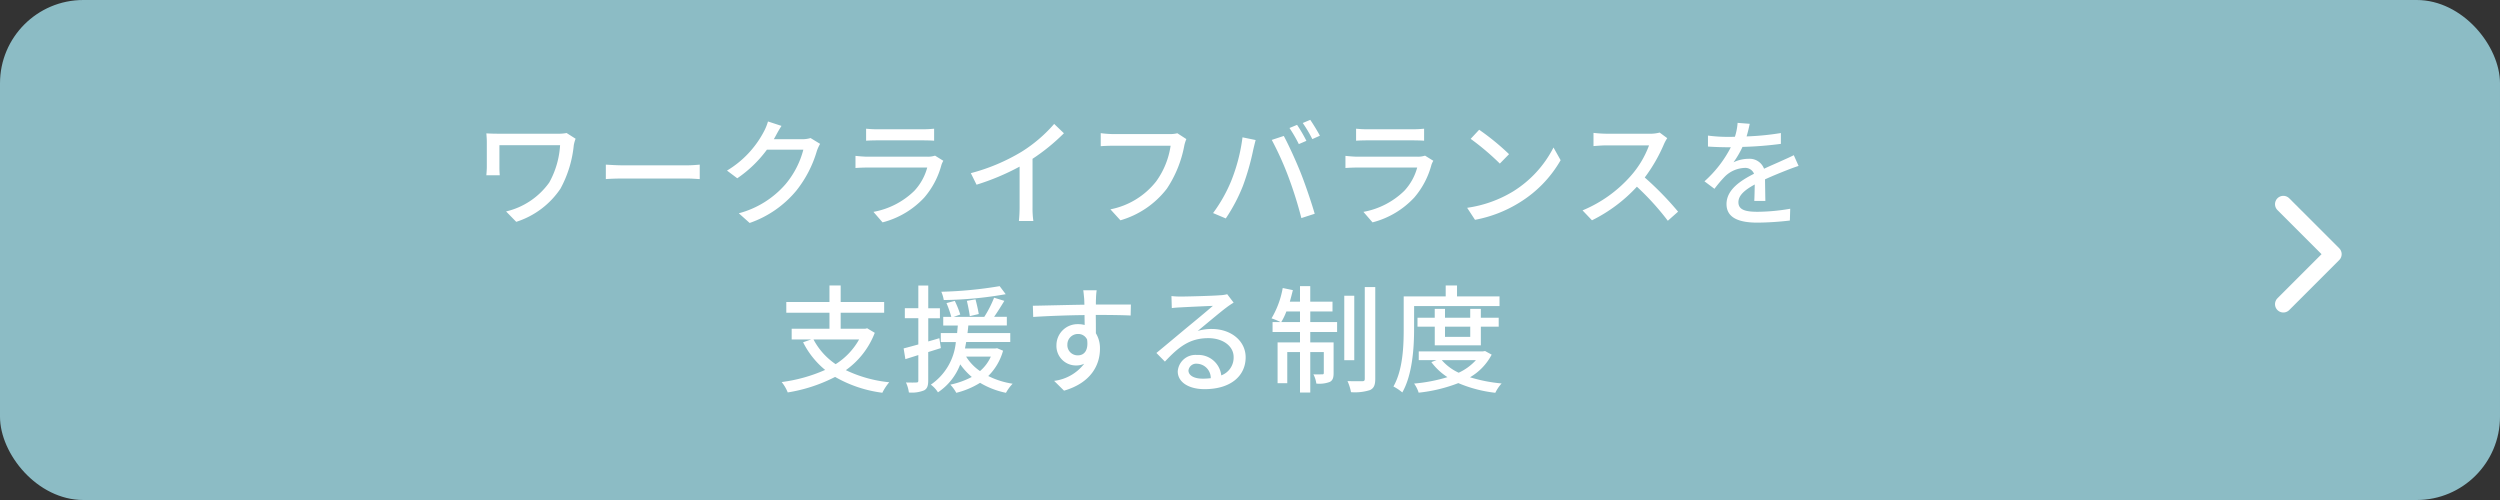 <svg xmlns="http://www.w3.org/2000/svg" width="300" height="60" viewBox="0 0 300 60">
  <rect x="0" y="0" width="300" height="60" fill="#333333" stroke="none"/>
  <g id="グループ_470" data-name="グループ 470" transform="translate(-425 -3996)">
    <rect id="長方形_3" data-name="長方形 3" width="300" height="60" rx="10" transform="translate(425 3996)" fill="#8cbcc5"/>
    <path id="パス_240" data-name="パス 240" d="M49.072,6.648l-1.078-.686a5.106,5.106,0,0,1-1.078.084H39.944c-.616,0-1.19-.014-1.582-.042.028.336.056.7.056,1.036v2.982c0,.308-.028.63-.056,1.008h1.61a9.827,9.827,0,0,1-.042-1.008v-2.6h7.28a10.471,10.471,0,0,1-1.3,4.48,8.844,8.844,0,0,1-5.18,3.472l1.218,1.246a10.075,10.075,0,0,0,5.306-3.976,13.669,13.669,0,0,0,1.6-5.222A4.305,4.305,0,0,1,49.072,6.648ZM52.7,9.756v1.736c.476-.042,1.316-.07,2.086-.07H62.4c.616,0,1.26.056,1.568.07V9.756c-.35.028-.9.084-1.568.084H54.784C54.028,9.84,53.16,9.784,52.7,9.756ZM73.782,5.108l-1.624-.532a6.207,6.207,0,0,1-.518,1.26,11.881,11.881,0,0,1-4.4,4.634l1.232.924a14.62,14.62,0,0,0,3.556-3.43H76.4a10.513,10.513,0,0,1-2.128,4.13,11.217,11.217,0,0,1-5.614,3.5l1.3,1.162a12.616,12.616,0,0,0,5.6-3.878,13.856,13.856,0,0,0,2.464-4.76,4.791,4.791,0,0,1,.392-.854l-1.148-.7a3.288,3.288,0,0,1-1.05.14h-3.36c.07-.112.14-.238.2-.35C73.208,6.074,73.5,5.528,73.782,5.108Zm10.15.336V6.886c.392-.028.9-.042,1.344-.042h5.432c.476,0,1.036.014,1.386.042V5.444a13.375,13.375,0,0,1-1.372.07H85.276A12.807,12.807,0,0,1,83.932,5.444ZM93.2,9.294l-.994-.616a2.778,2.778,0,0,1-.9.126H84.142c-.406,0-.938-.042-1.484-.1v1.456c.532-.042,1.148-.056,1.484-.056h7.126a6.6,6.6,0,0,1-1.554,2.8,9.419,9.419,0,0,1-4.9,2.52l1.092,1.26A10.345,10.345,0,0,0,90.918,13.7a9.906,9.906,0,0,0,2.058-3.92A2.459,2.459,0,0,1,93.2,9.294Zm3.3,1.484.686,1.386a28.644,28.644,0,0,0,5.166-2.17v4.872a16.223,16.223,0,0,1-.084,1.652h1.736a10.528,10.528,0,0,1-.1-1.652V9.056a23.617,23.617,0,0,0,3.766-3.066L106.5,4.87A17.281,17.281,0,0,1,102.608,8.2,23.118,23.118,0,0,1,96.5,10.778ZM122.362,6.69l-1.078-.7a3.567,3.567,0,0,1-.9.1H113.6a12.556,12.556,0,0,1-1.512-.112V7.544c.35-.028.91-.056,1.512-.056h6.874a9.668,9.668,0,0,1-1.75,4.3,9.235,9.235,0,0,1-5.474,3.332l1.2,1.316a10.789,10.789,0,0,0,5.572-3.794A13.879,13.879,0,0,0,122.11,7.5,4.254,4.254,0,0,1,122.362,6.69Zm13.286-1.708-.91.378a16.837,16.837,0,0,1,1.12,1.932l.91-.392A17.561,17.561,0,0,0,135.648,4.982Zm1.582-.6-.9.378a15.612,15.612,0,0,1,1.148,1.932l.91-.406C138.126,5.78,137.594,4.912,137.23,4.38Zm-9.492,7.35a17.947,17.947,0,0,1-2.17,3.836l1.526.644a20.308,20.308,0,0,0,2.058-3.906,29.846,29.846,0,0,0,1.232-4.312c.07-.308.2-.84.294-1.19L129.1,6.48A21.131,21.131,0,0,1,127.738,11.73Zm6.9-.434a47.761,47.761,0,0,1,1.526,4.872l1.6-.518c-.378-1.316-1.12-3.5-1.652-4.844-.56-1.414-1.484-3.444-2.058-4.494l-1.442.476A37.355,37.355,0,0,1,134.64,11.3Zm8.092-5.852V6.886c.392-.028.9-.042,1.344-.042h5.432c.476,0,1.036.014,1.386.042V5.444a13.375,13.375,0,0,1-1.372.07h-5.446A12.807,12.807,0,0,1,142.732,5.444ZM152,9.294l-.994-.616a2.778,2.778,0,0,1-.9.126h-7.168c-.406,0-.938-.042-1.484-.1v1.456c.532-.042,1.148-.056,1.484-.056h7.126a6.6,6.6,0,0,1-1.554,2.8,9.419,9.419,0,0,1-4.9,2.52l1.092,1.26a10.345,10.345,0,0,0,5.012-2.982,9.906,9.906,0,0,0,2.058-3.92A2.46,2.46,0,0,1,152,9.294Zm5.5-3.724L156.48,6.662a30.367,30.367,0,0,1,3.5,2.968L161.086,8.5A29.377,29.377,0,0,0,157.5,5.57Zm-1.442,9.366L157,16.378a15.436,15.436,0,0,0,5.362-2.086,14.314,14.314,0,0,0,4.914-5.068L166.42,7.7a13.329,13.329,0,0,1-4.858,5.278A14.547,14.547,0,0,1,156.06,14.936Zm24.01-8.358-.91-.672a4.247,4.247,0,0,1-1.218.14h-5.194a14.979,14.979,0,0,1-1.526-.1V7.53c.224-.014.98-.084,1.526-.084h5.138a11.518,11.518,0,0,1-2.226,3.7,15.731,15.731,0,0,1-5.754,4.1l1.134,1.19a18.378,18.378,0,0,0,5.39-4.032,31.418,31.418,0,0,1,3.71,4.088l1.232-1.092a37.214,37.214,0,0,0-4-4.1,19.161,19.161,0,0,0,2.3-3.99A4.832,4.832,0,0,1,180.07,6.578Zm9.9-1.722-1.456-.112a6.972,6.972,0,0,1-.322,1.666c-.28.014-.56.014-.826.014a18.1,18.1,0,0,1-2.408-.154V7.586c.784.056,1.75.084,2.338.084h.406a14.066,14.066,0,0,1-3.164,4.088l1.2.9a15.224,15.224,0,0,1,1.274-1.5,3.568,3.568,0,0,1,2.324-1.008,1.127,1.127,0,0,1,1.148.7c-1.624.826-3.3,1.918-3.3,3.64s1.624,2.226,3.71,2.226a35.651,35.651,0,0,0,3.892-.252l.042-1.414a23.84,23.84,0,0,1-3.892.364c-1.414,0-2.324-.2-2.324-1.148,0-.826.756-1.47,1.96-2.128-.014.686-.028,1.484-.056,1.974h1.33c-.014-.672-.028-1.792-.042-2.59.98-.448,1.89-.812,2.6-1.092.42-.168,1.022-.392,1.428-.518l-.574-1.288c-.448.224-.854.406-1.33.616-.658.308-1.372.6-2.24,1.008a1.843,1.843,0,0,0-1.876-1.19,4.112,4.112,0,0,0-1.792.42A11.234,11.234,0,0,0,189.1,7.628a43.257,43.257,0,0,0,4.606-.364v-1.3a32.276,32.276,0,0,1-4.116.406C189.772,5.766,189.884,5.248,189.968,4.856ZM83.092,30.736A8.285,8.285,0,0,1,80.278,33.7a8.172,8.172,0,0,1-2.66-2.968Zm.966-1.344-.224.056H80.88V27.53H86.1V26.242H80.88V24.254H79.536v1.988h-5.18V27.53h5.18v1.918H75v1.288h2.338l-.966.336a10.134,10.134,0,0,0,2.646,3.318A18.793,18.793,0,0,1,73.8,35.846a4.743,4.743,0,0,1,.728,1.246,18.843,18.843,0,0,0,5.684-1.862,15.211,15.211,0,0,0,5.67,1.9,6.107,6.107,0,0,1,.826-1.26A15.625,15.625,0,0,1,81.5,34.418a9.791,9.791,0,0,0,3.472-4.48Zm15.9-5.054a49.091,49.091,0,0,1-7,.672,4.253,4.253,0,0,1,.294.994,45.648,45.648,0,0,0,7.434-.7Zm-2.506,3.346c-.07-.434-.238-1.19-.392-1.764l-1.036.182c.14.588.294,1.372.35,1.834Zm-4.55,4.088-.182-1.19c-.434.14-.9.266-1.33.392V28.188h1.4v-1.2h-1.4V24.268H90.2v2.716H88.58v1.2H90.2v3.15c-.658.182-1.274.35-1.764.476l.21,1.288,1.554-.49v3.052c0,.2-.07.238-.252.238-.154.014-.672.014-1.232,0a4.156,4.156,0,0,1,.35,1.2,3.931,3.931,0,0,0,1.82-.252c.378-.2.5-.546.5-1.19V32.248ZM98.9,32.794a4.933,4.933,0,0,1-1.3,1.736,5.95,5.95,0,0,1-1.666-1.736Zm.756-1.008-.224.028H95.8c.042-.266.1-.5.14-.77h5.292V29.966H96.1c.042-.308.07-.6.1-.91h4.62V28.02H99.29c.406-.574.84-1.274,1.232-1.918l-1.232-.378a13.2,13.2,0,0,1-1.176,2.3H94.432l.8-.28a11.746,11.746,0,0,0-.658-1.638l-.994.266a13.016,13.016,0,0,1,.574,1.652h-.966v1.036h1.75c-.028.294-.056.588-.084.91h-1.96v1.078H94.7a6.958,6.958,0,0,1-3,5.11,3.33,3.33,0,0,1,.854.924,7.033,7.033,0,0,0,2.674-3.36,8.351,8.351,0,0,0,1.386,1.512,9.81,9.81,0,0,1-2.576.924,4.512,4.512,0,0,1,.714.98,9.858,9.858,0,0,0,2.856-1.2,9.926,9.926,0,0,0,3.108,1.2,5.216,5.216,0,0,1,.8-1.092,9.824,9.824,0,0,1-2.926-.924,6.846,6.846,0,0,0,1.778-3.038ZM111.6,24.828h-1.61c.028.14.07.574.112,1.022.014.168.014.406.028.714-2,.028-4.606.1-6.188.126l.042,1.344c1.736-.112,4.032-.2,6.16-.224,0,.406.014.826.014,1.19a2.8,2.8,0,0,0-.784-.1,2.528,2.528,0,0,0-2.6,2.52,2.338,2.338,0,0,0,2.352,2.436,2.193,2.193,0,0,0,.98-.21,5.379,5.379,0,0,1-3.612,2.058l1.19,1.176c3.318-.966,4.312-3.164,4.312-5.026a3.448,3.448,0,0,0-.49-1.862c0-.63,0-1.442-.014-2.2,2.03,0,3.36.028,4.186.07l.028-1.316h-4.2c0-.28,0-.532.014-.7A8.158,8.158,0,0,1,111.6,24.828Zm-3.514,6.566a1.261,1.261,0,0,1,1.274-1.316,1.154,1.154,0,0,1,1.092.672c.182,1.316-.364,1.89-1.092,1.89A1.228,1.228,0,0,1,108.082,31.394Zm14.532,3.052a.931.931,0,0,1,1.022-.8,1.72,1.72,0,0,1,1.652,1.736,7.46,7.46,0,0,1-.994.056C123.3,35.44,122.614,35.062,122.614,34.446Zm-2.044-8.918.042,1.442c.322-.042.686-.07,1.036-.084.728-.042,3.15-.154,3.892-.182-.7.616-2.324,1.96-3.108,2.6-.826.686-2.576,2.156-3.668,3.052l1.022,1.036c1.652-1.764,2.968-2.814,5.208-2.814,1.75,0,3.038.952,3.038,2.268a2.274,2.274,0,0,1-1.484,2.2,2.763,2.763,0,0,0-2.912-2.45,2.128,2.128,0,0,0-2.31,1.974c0,1.274,1.288,2.128,3.22,2.128,3.15,0,4.928-1.6,4.928-3.822,0-1.96-1.736-3.4-4.074-3.4a5.8,5.8,0,0,0-1.68.238c.994-.812,2.716-2.268,3.43-2.8.294-.224.588-.42.882-.6l-.77-1.008a4.174,4.174,0,0,1-.9.126c-.756.07-3.948.154-4.676.154A10.169,10.169,0,0,1,120.57,25.528Zm13.174,3.122a7.2,7.2,0,0,0,.616-1.274H136V28.65Zm3.486-1.274H139.9V26.2H137.23V24.338H136V26.2H134.78c.126-.448.252-.924.364-1.386l-1.218-.252a10.763,10.763,0,0,1-1.344,3.64,8.482,8.482,0,0,1,1.092.448h-.966v1.19H136v1.246H133.31v4.9h1.162V32.248H136v4.858h1.232V32.248h1.624V34.74c0,.14-.042.182-.182.182s-.56.014-1.064,0a3.282,3.282,0,0,1,.35,1.106,3.5,3.5,0,0,0,1.624-.2c.364-.2.448-.532.448-1.064V31.086h-2.8V29.84h3.22V28.65h-3.22Zm5.278-1.89h-1.2v7.742h1.2Zm1.26-1.036v11c0,.224-.07.294-.294.294s-.994.014-1.778-.014a5.818,5.818,0,0,1,.42,1.33,5.93,5.93,0,0,0,2.282-.252c.462-.224.63-.588.63-1.372V24.45Zm5.922,2.282h10.248V25.57h-5.1V24.254h-1.358V25.57h-5.04v3.948c0,2.03-.1,4.872-1.232,6.86a5.893,5.893,0,0,1,1.064.714c1.218-2.128,1.414-5.376,1.414-7.574Zm6.734,2.464v1.232H153.4V29.2Zm1.274,2.24V29.2h2.142V28.132H157.7V27.068h-1.274v1.064H153.4V27.068h-1.232v1.064H150.1V29.2h2.072v2.24Zm-.588,1.778a6.452,6.452,0,0,1-2.072,1.512,6.023,6.023,0,0,1-2.03-1.512Zm1.092-1.092-.238.042H150.25v1.05h2.142l-.63.238a7.453,7.453,0,0,0,1.932,1.806,19.519,19.519,0,0,1-4,.77,3.991,3.991,0,0,1,.546,1.092A18.379,18.379,0,0,0,155,35.972a15.844,15.844,0,0,0,4.438,1.162,4.635,4.635,0,0,1,.756-1.12,18.408,18.408,0,0,1-3.794-.742,6.752,6.752,0,0,0,2.6-2.716Z" transform="translate(445 4006)" fill="#fff"/>
    <path id="パス_44" data-name="パス 44" d="M1659.678,2082.321l6,6,6-6" transform="translate(-1383.321 5692.178) rotate(-90)" fill="none" stroke="#fff" stroke-linecap="round" stroke-linejoin="round" stroke-width="2"/>
  </g>
</svg>
